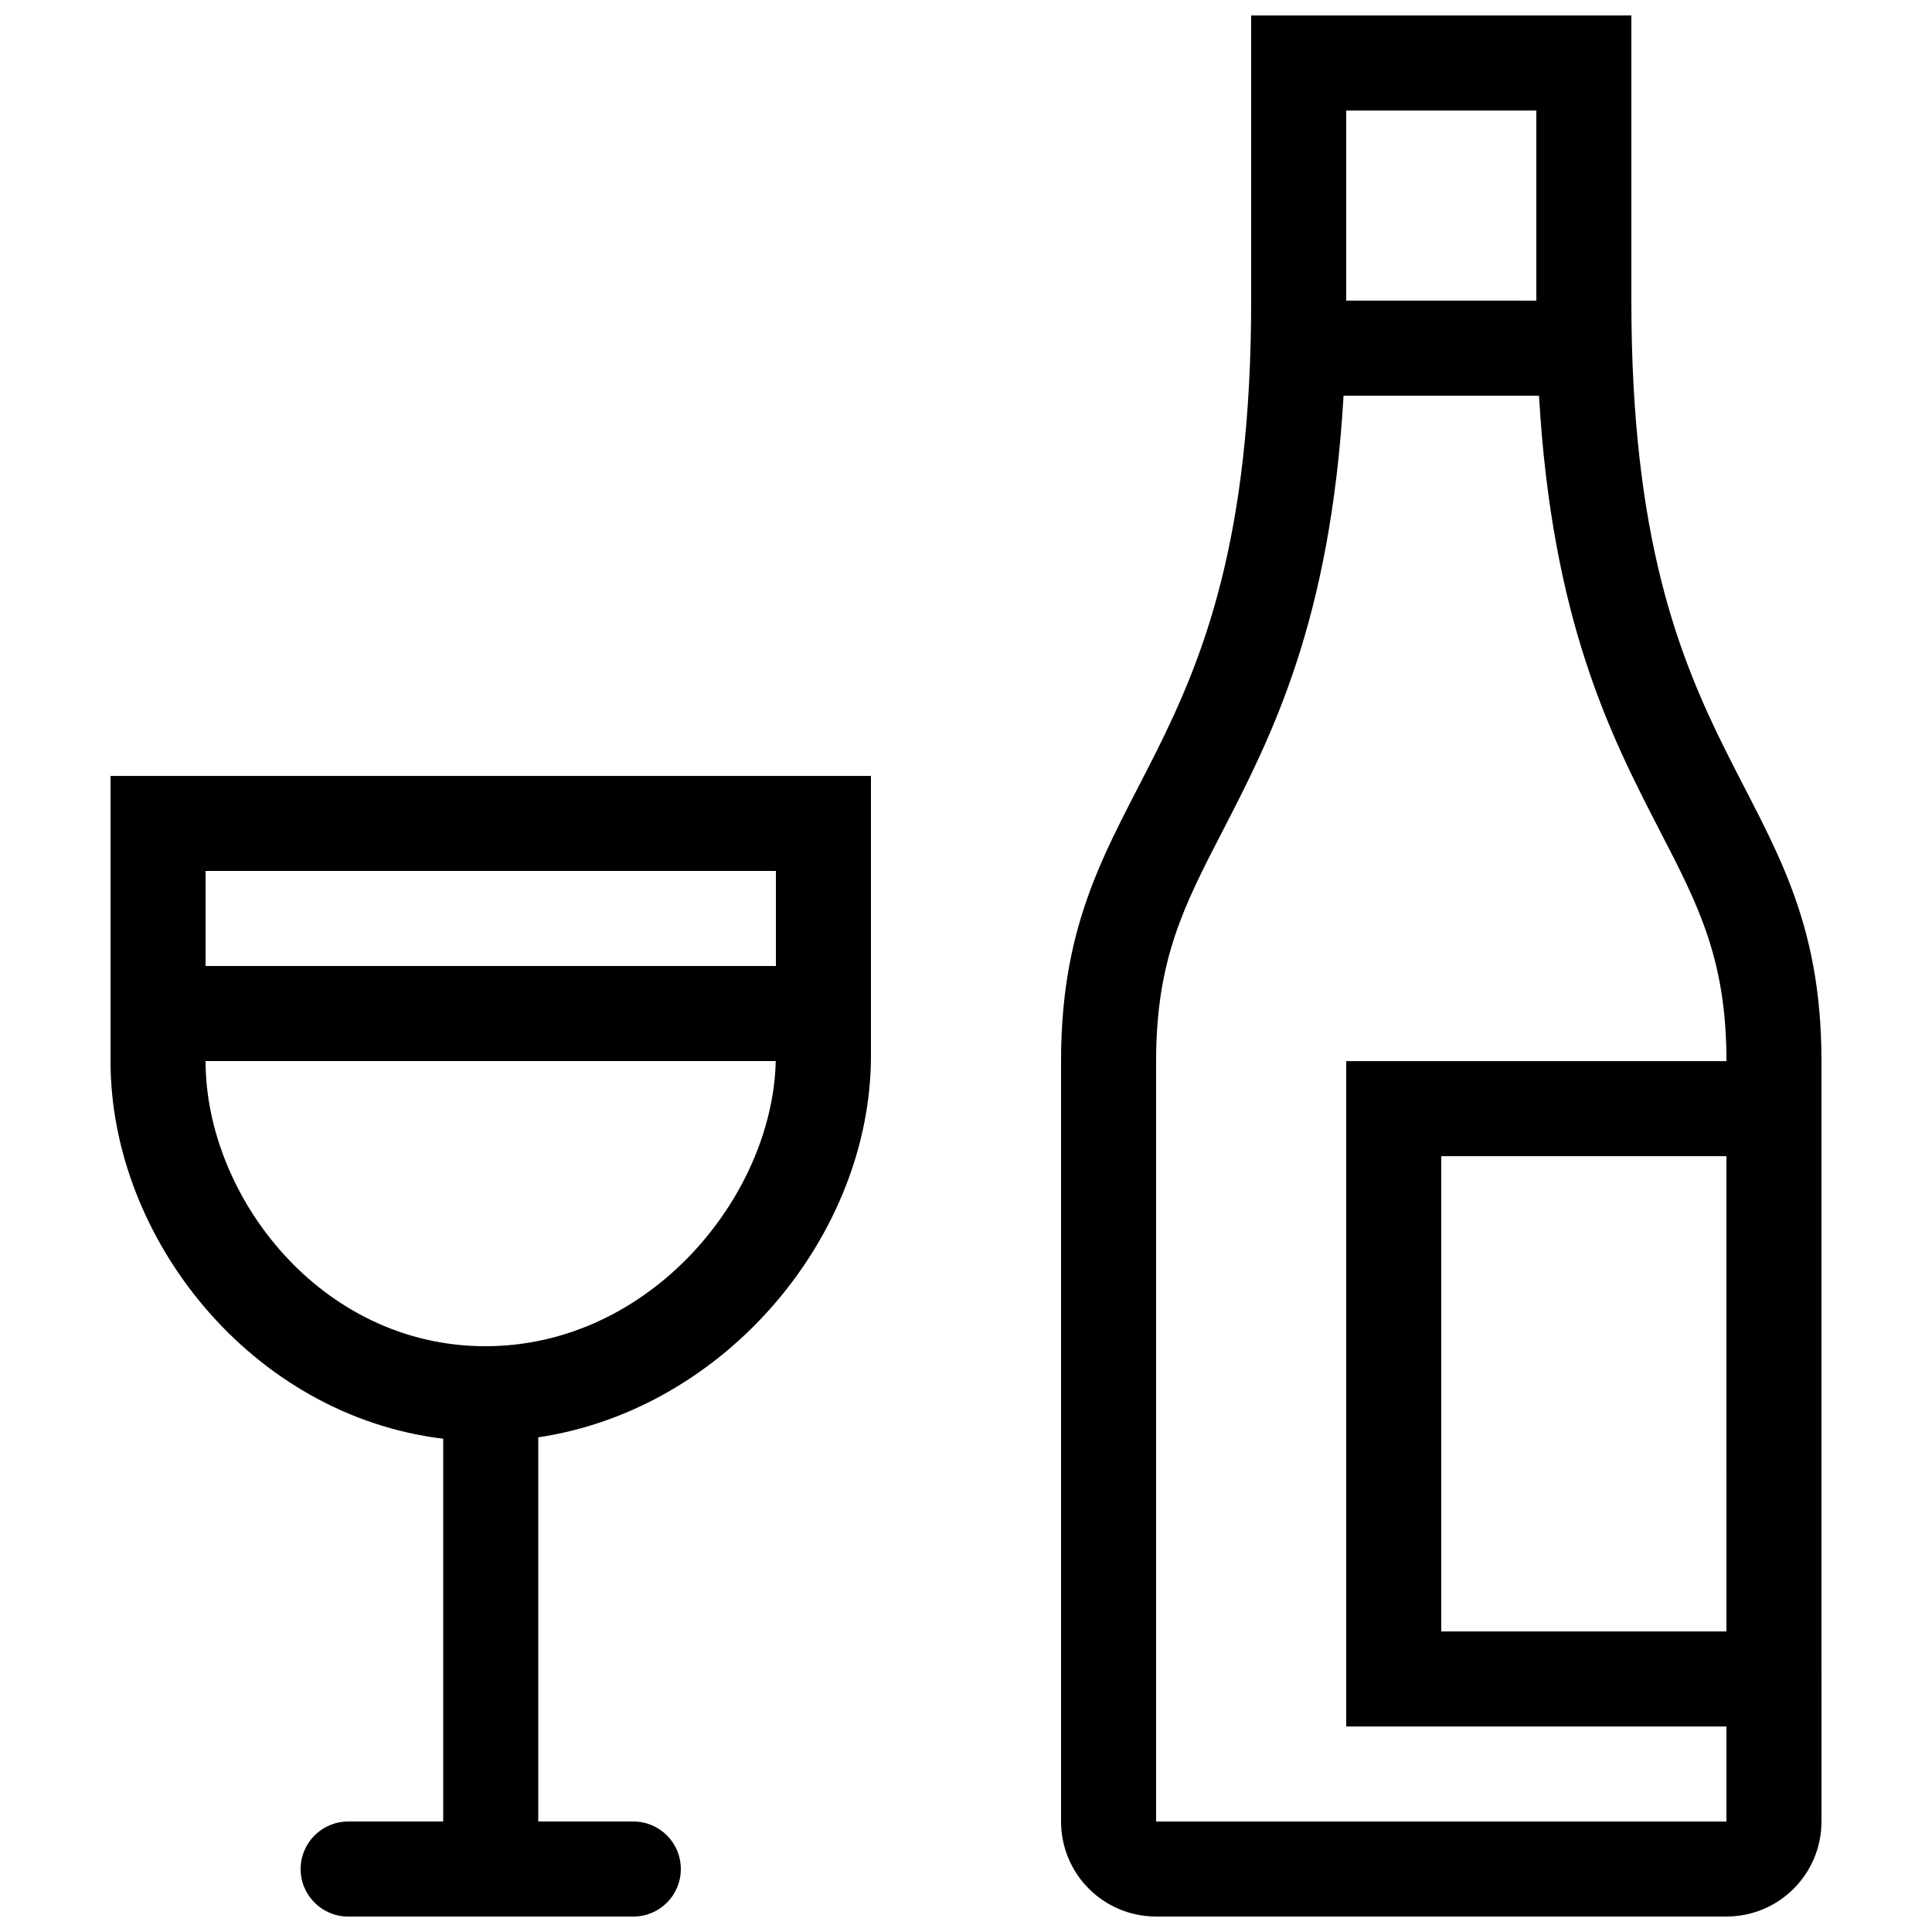 <?xml version="1.0" encoding="UTF-8"?>
<!-- Uploaded to: ICON Repo, www.iconrepo.com, Generator: ICON Repo Mixer Tools -->
<svg width="800px" height="800px" version="1.1" viewBox="144 144 512 512" xmlns="http://www.w3.org/2000/svg">
 <defs>
  <clipPath id="a">
   <path d="m173 148.09h454v503.81h-454z"/>
  </clipPath>
 </defs>
 <g clip-path="url(#a)">
  <path d="m173.29 425.19c0 46.992 37.367 93.969 88.168 100.09l-0.004 101.44h-25.191c-6.938 0-12.594 5.633-12.594 12.594 0 6.961 5.656 12.594 12.594 12.594h75.57c6.988 0 12.594-5.633 12.594-12.594 0.004-6.961-5.602-12.594-12.59-12.594h-25.191v-101.81c49.828-7.445 88.168-53.691 88.168-101.11v-74.172h-201.52zm25.191-50.379h151.14v25.191h-151.14zm151.1 50.379c-0.832 35.973-33.441 75.57-76.938 75.57-43.711 0.004-74.164-39.824-74.164-75.57zm226.75-201.52v-75.57h-100.76v75.57c0 125.95-50.383 125.95-50.383 201.52v201.52c0 13.926 11.266 25.191 25.191 25.191h151.14c13.926 0 25.191-11.266 25.191-25.191l-0.004-201.52c0-75.57-50.379-75.57-50.379-201.52zm-75.57-50.379h50.383v50.383l-50.383-0.004zm100.76 403.05h-75.574v-125.95h75.57zm-100.76-151.14v176.33h100.76v25.191h-151.14v-201.52c0-26.863 7.379-41.18 17.613-60.961 12.891-25.004 28.586-55.414 32.059-115.37h51.797c3.473 59.957 19.164 90.375 32.059 115.37 10.234 19.781 17.617 34.098 17.617 60.961z"/>
 </g>
</svg>